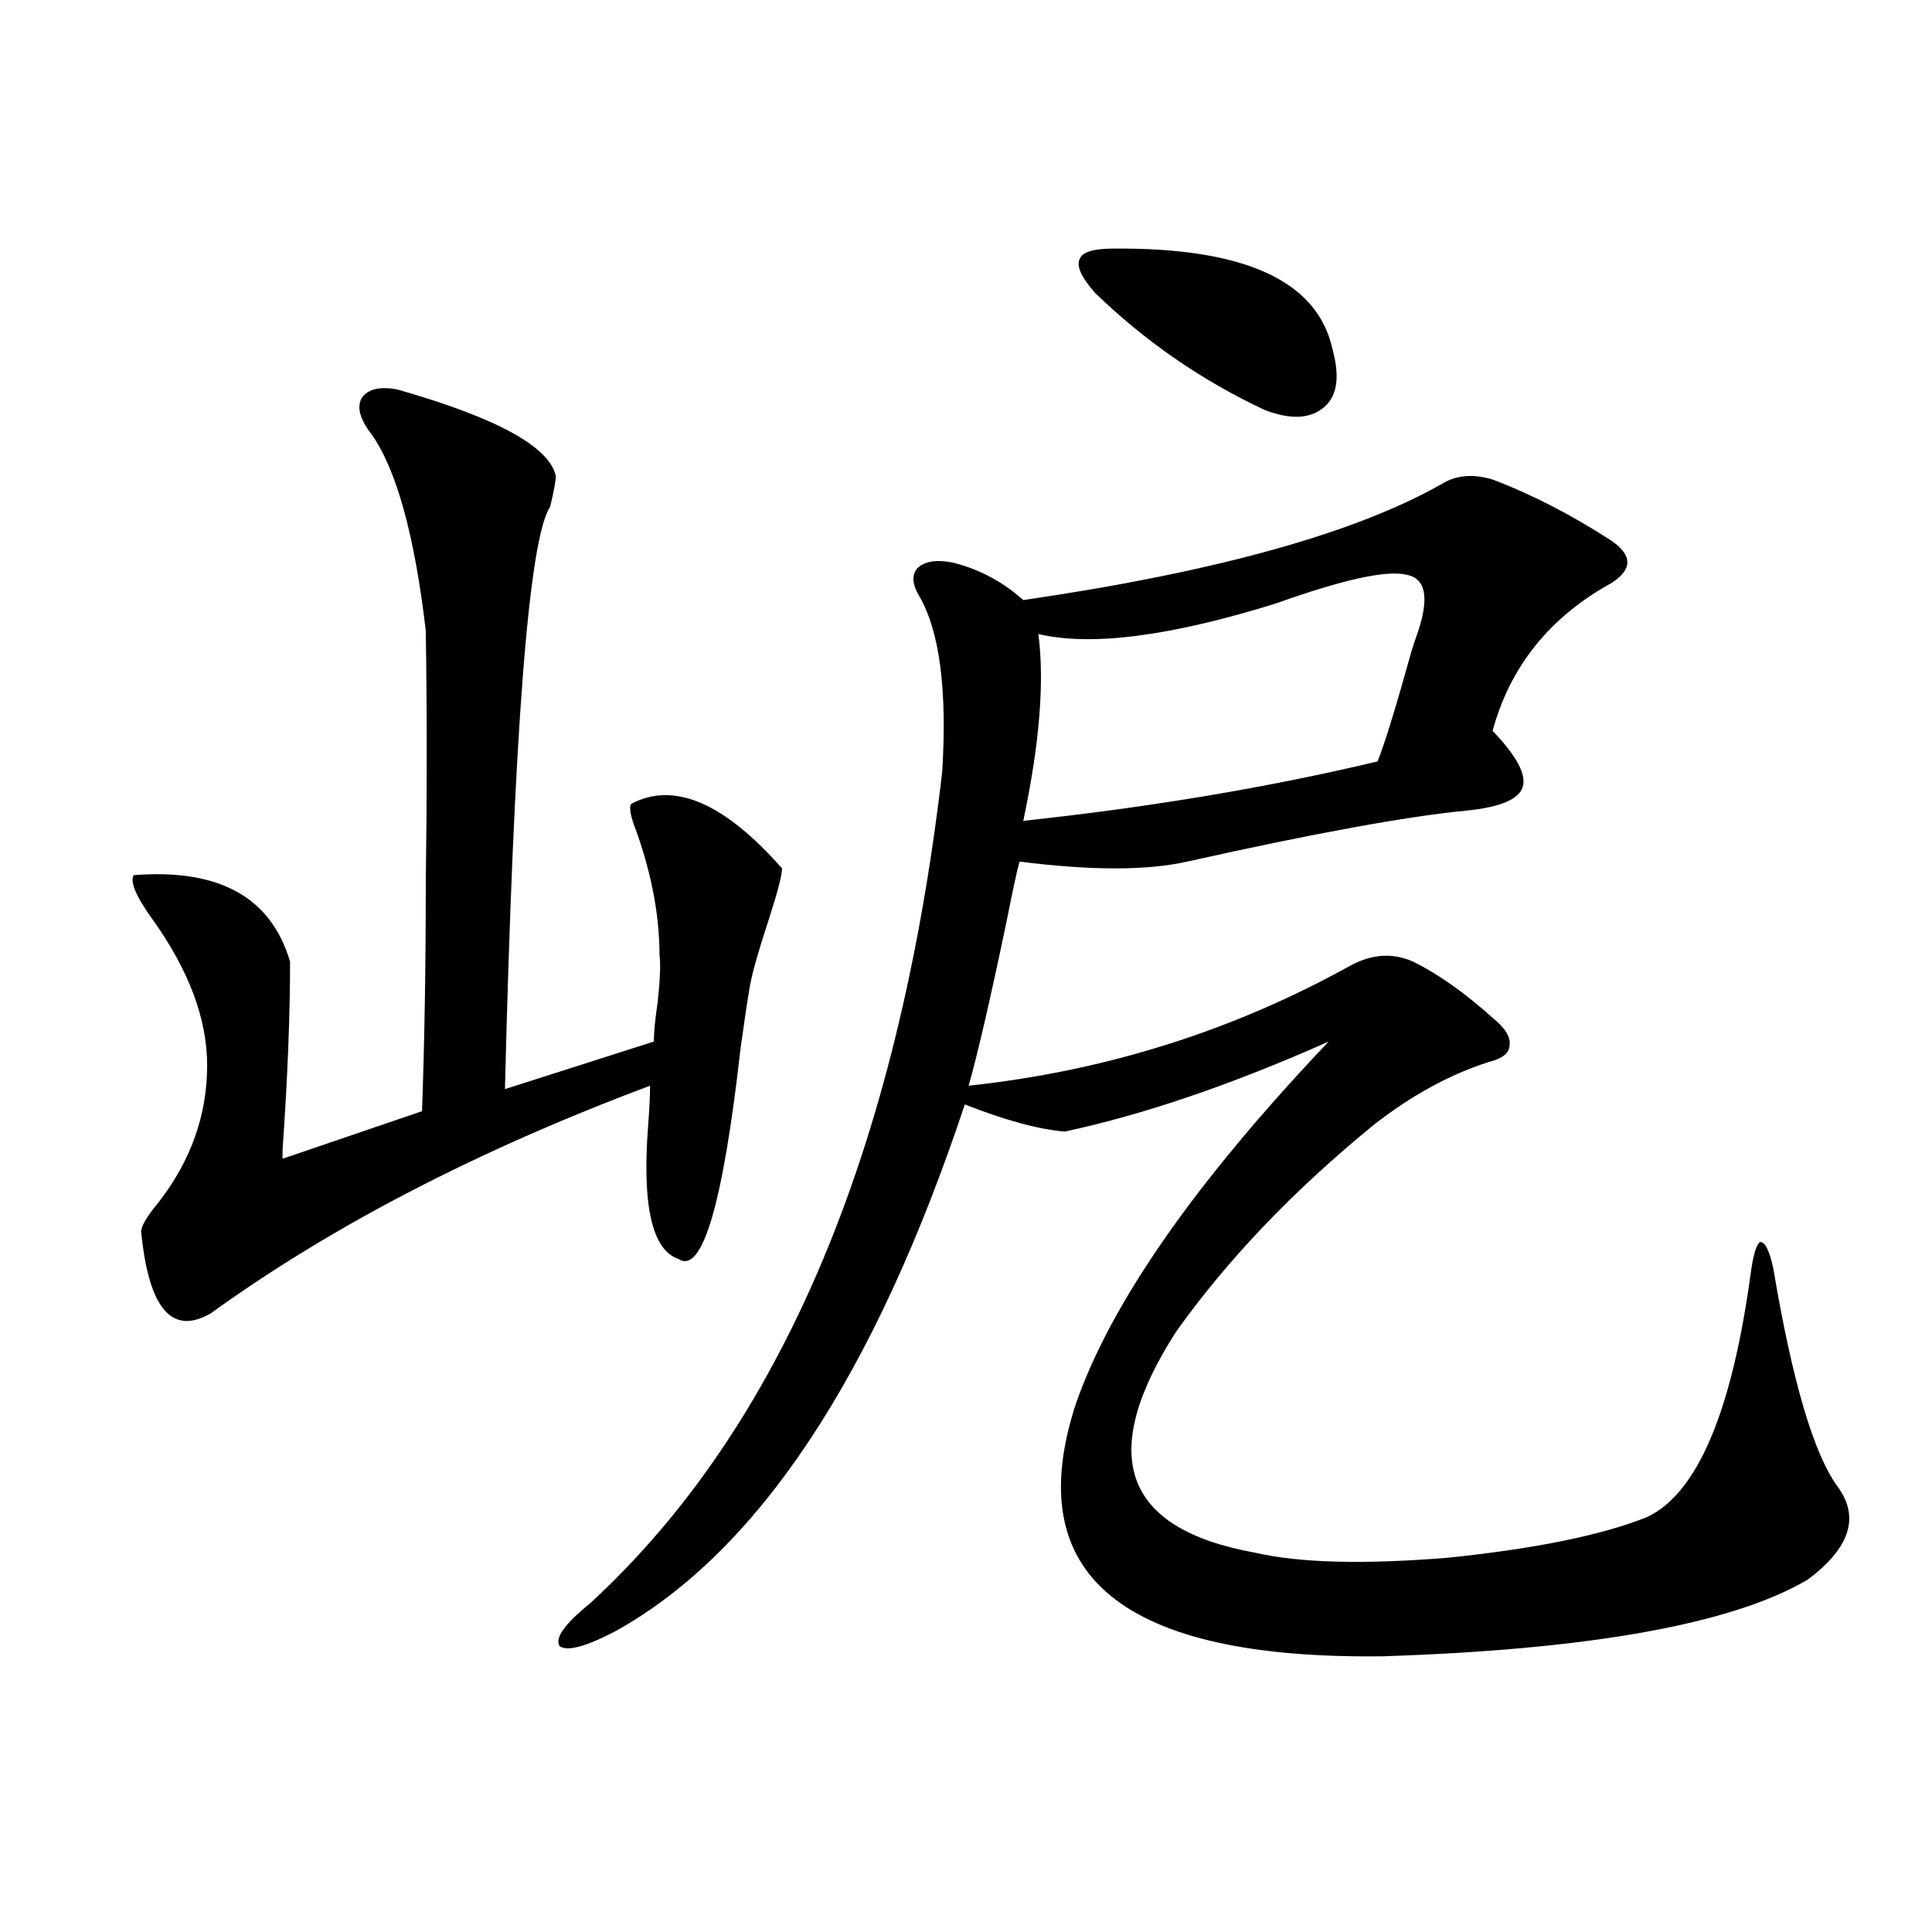 <?xml version="1.0" encoding="utf-8"?>
<!-- Generator: Adobe Illustrator 16.0.0, SVG Export Plug-In . SVG Version: 6.00 Build 0)  -->
<!DOCTYPE svg PUBLIC "-//W3C//DTD SVG 1.1//EN" "http://www.w3.org/Graphics/SVG/1.1/DTD/svg11.dtd">
<svg version="1.1" id="图层_1" xmlns="http://www.w3.org/2000/svg" xmlns:xlink="http://www.w3.org/1999/xlink" x="0px" y="0px"
	 width="1000px" height="1000px" viewBox="0 0 1000 1000" enable-background="new 0 0 1000 1000" xml:space="preserve">
<path d="M205.751,201.617c51.371,14.652,78.688,29.594,81.949,44.824c0,2.348-0.976,7.621-2.927,15.82
	c-11.066,16.411-18.871,116.895-23.414,301.465l77.071-24.609c0-4.683,0.641-11.426,1.951-20.215
	c1.296-11.714,1.616-19.913,0.976-24.609c0-19.913-3.902-41.007-11.707-63.281c-3.262-8.198-4.237-13.184-2.927-14.941
	c22.104-11.714,48.124-0.577,78.047,33.398c0,3.516-2.286,12.305-6.829,26.367c-5.213,15.82-8.46,27.246-9.756,34.277
	c-1.311,7.622-2.927,18.457-4.878,32.52c-9.115,80.859-19.847,117.196-32.194,108.984c-13.658-4.683-18.871-27.823-15.609-69.434
	c0.641-8.789,0.976-15.519,0.976-20.215c-89.113,33.398-164.874,72.661-227.312,117.773c-20.167,11.728-32.194-2.335-36.097-42.188
	c0-2.925,2.927-7.91,8.78-14.941c16.905-21.671,25.365-45.401,25.365-71.191c0-24.019-9.436-49.219-28.292-75.586
	c-8.46-11.714-11.707-19.336-9.756-22.852c44.222-3.516,71.218,11.426,80.974,44.824c0,28.125-1.311,60.645-3.902,97.559v4.395
	l72.193-24.609c1.296-35.733,1.951-74.995,1.951-117.773c0.641-45.703,0.641-89.347,0-130.957
	c-5.854-49.796-15.289-83.785-28.292-101.953c-5.854-7.608-7.484-13.761-4.878-18.457
	C190.462,201.328,196.636,199.859,205.751,201.617z M772.566,248.199c20.152,7.621,40.64,18.168,61.462,31.641
	c11.052,7.622,11.052,14.941,0,21.973c-31.874,17.578-52.361,43.066-61.462,76.465c12.348,12.896,17.561,22.563,15.609,29.004
	c-1.951,6.454-11.707,10.547-29.268,12.305c-30.578,2.938-78.702,11.728-144.387,26.367c-20.822,4.696-49.755,4.696-86.827,0
	c-1.311,4.696-3.582,15.243-6.829,31.641c-8.46,40.43-14.969,68.555-19.512,84.375c70.883-7.608,136.902-28.413,198.044-62.402
	c11.052-5.851,21.783-6.44,32.194-1.758c13.003,6.454,26.661,16.122,40.975,29.004c6.494,5.273,9.421,9.97,8.78,14.063
	c0,4.106-3.582,7.031-10.731,8.789c-20.167,6.454-39.999,17.29-59.511,32.52c-41.63,33.989-75.775,69.735-102.437,107.227
	c-40.975,63.872-27.316,101.953,40.975,114.258c22.759,5.273,55.929,6.152,99.51,2.637c45.518-4.683,79.998-11.714,103.412-21.094
	c26.006-12.305,43.901-54.492,53.657-126.563c1.296-9.366,2.927-14.64,4.878-15.82c2.592,0,4.878,4.696,6.829,14.063
	c9.756,58.008,20.808,95.513,33.17,112.5c11.707,15.82,6.494,31.942-15.609,48.34c-39.023,22.852-112.192,36.035-219.507,39.551
	c-135.286,1.758-188.288-41.886-159.021-130.957c18.201-52.144,61.782-114.546,130.729-187.207
	c-50.09,22.274-95.607,37.793-136.582,46.582c-13.658-1.167-30.898-5.851-51.706-14.063
	c-46.828,140.625-106.994,231.454-180.483,272.461c-15.609,8.198-25.365,10.835-29.268,7.91
	c-2.606-4.106,2.592-11.426,15.609-21.973c98.854-90.815,159.661-234.366,182.435-430.664c2.592-42.188-1.311-72.358-11.707-90.527
	c-3.902-6.44-4.237-11.426-0.976-14.941c3.902-3.516,10.076-4.395,18.536-2.637c13.658,3.516,25.686,9.97,36.097,19.336
	c100.15-14.64,172.679-34.854,217.556-60.645C754.351,245.864,762.811,245.273,772.566,248.199z M660.374,312.359
	c-54.633,17.001-95.607,22.274-122.924,15.82c3.247,24.609,0.641,56.841-7.805,96.68c65.685-7.031,126.826-17.276,183.41-30.762
	c3.902-9.956,9.756-29.004,17.561-57.129c1.296-4.093,2.271-7.031,2.927-8.789c6.494-18.745,4.543-29.004-5.854-30.762
	C717.278,295.083,694.84,300.055,660.374,312.359z M576.474,128.668c67.636-0.577,105.363,16.699,113.168,51.855
	c3.902,14.063,2.592,24.032-3.902,29.883c-7.164,6.454-17.561,7.031-31.219,1.758c-32.529-15.23-61.797-35.445-87.803-60.645
	c-7.164-8.199-9.756-14.063-7.805-17.578C560.209,130.426,566.063,128.668,576.474,128.668z"/>
</svg>
